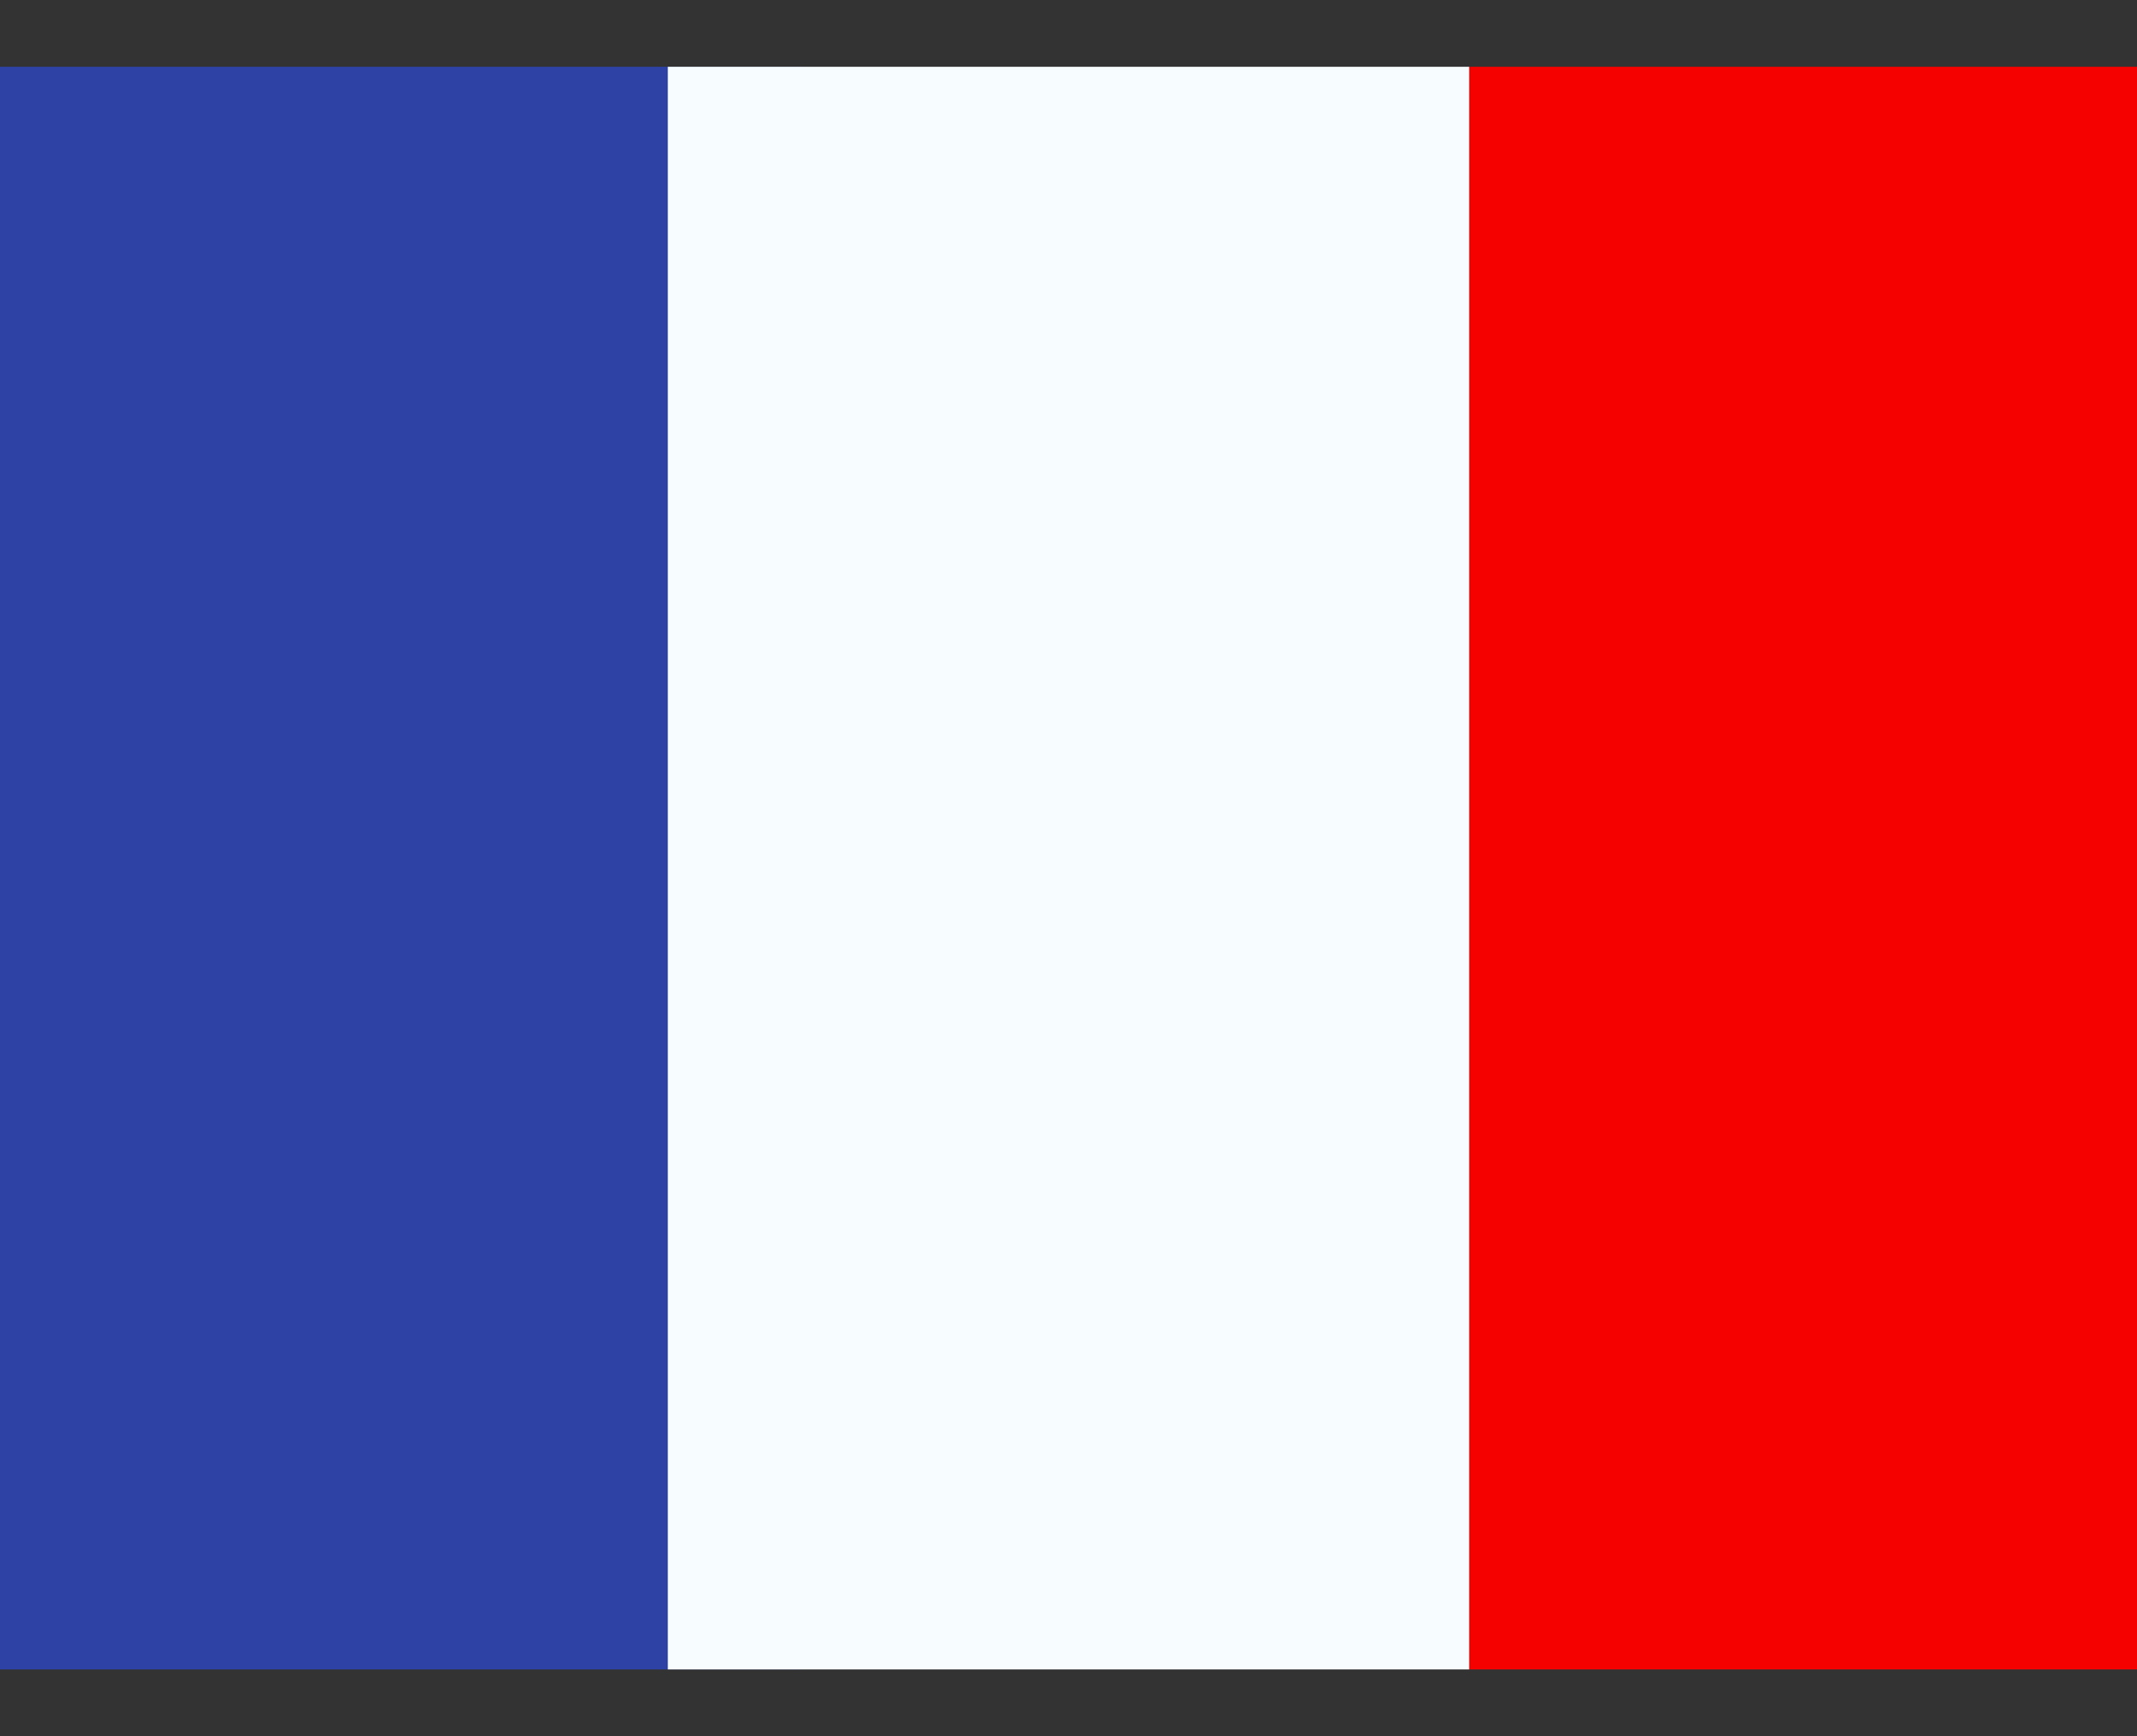 <svg width="16" height="13" viewBox="0 0 16 13" fill="none" xmlns="http://www.w3.org/2000/svg">
    <rect x="0" y="0" width="16" height="13" fill="#333333" stroke="none"/>
    <path fill-rule="evenodd" clip-rule="evenodd" d="M11 0.5H16V12.5H11V0.5Z" fill="#F50100"/>
    <path fill-rule="evenodd" clip-rule="evenodd" d="M0 0.5H6V12.5H0V0.5Z" fill="#2E42A5"/>
    <path fill-rule="evenodd" clip-rule="evenodd" d="M5 0.5H11V12.5H5V0.5Z" fill="#F7FCFF"/>
</svg>